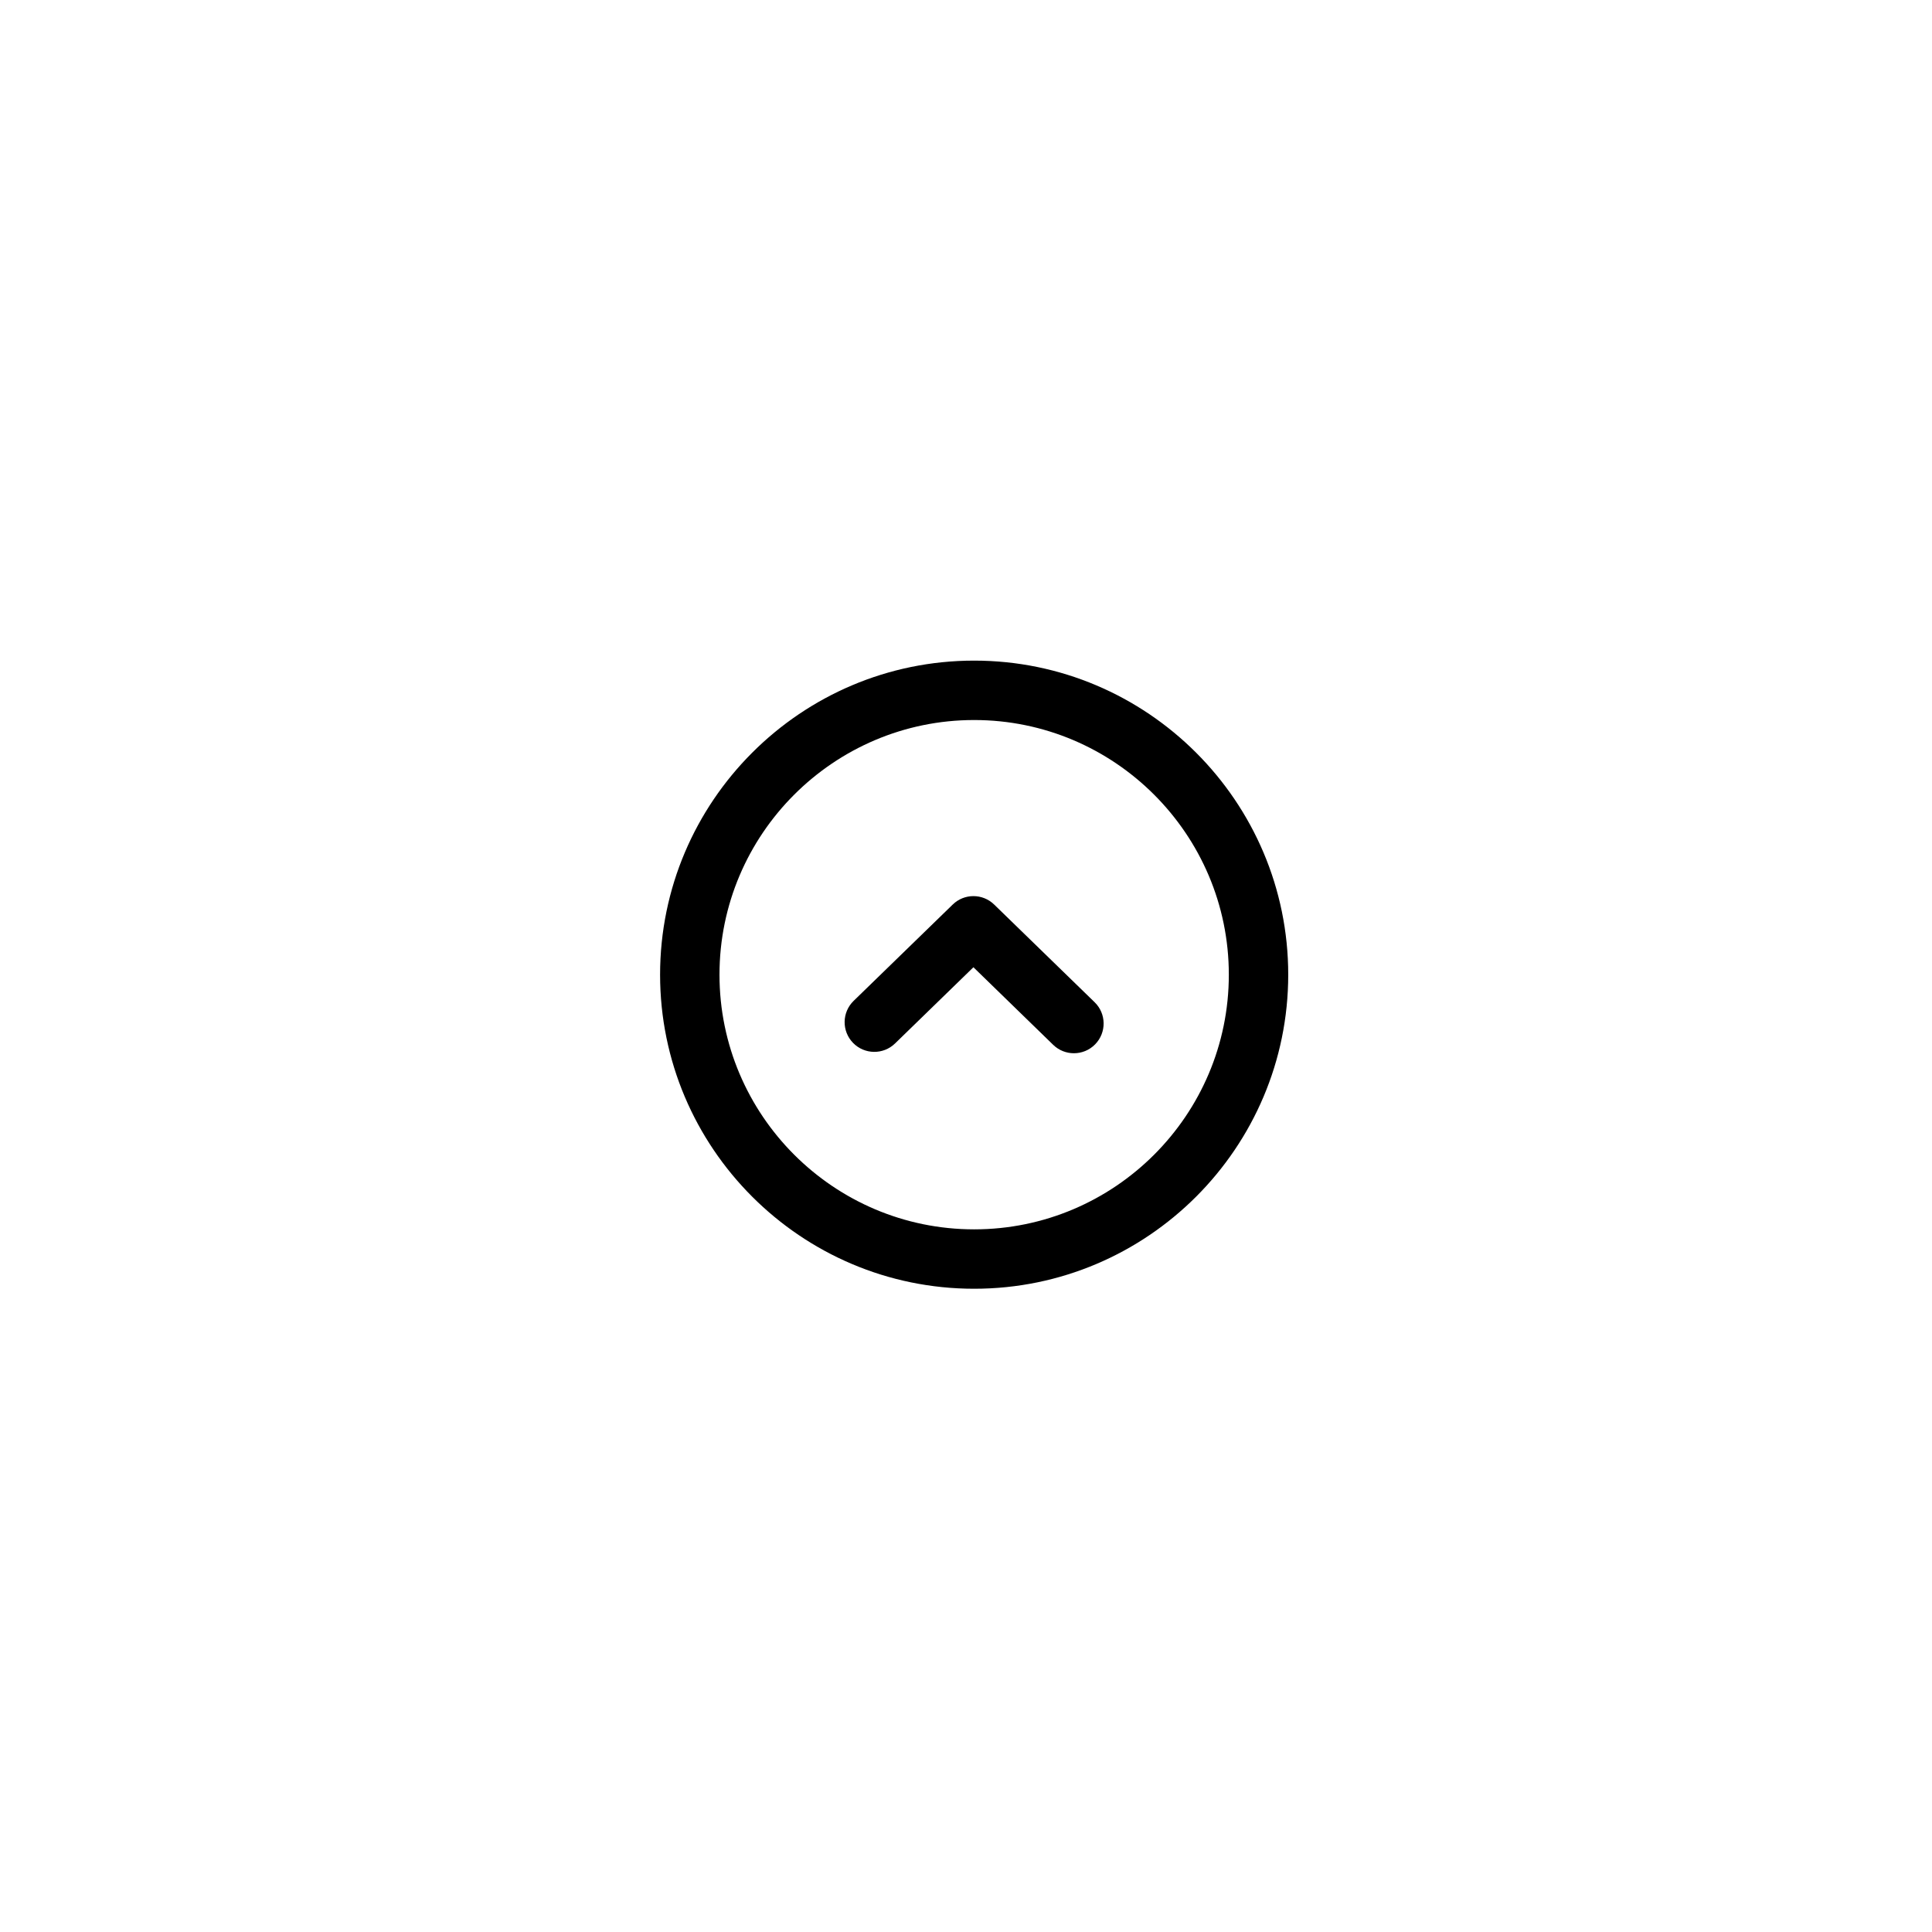 <?xml version="1.0" encoding="UTF-8"?>
<!-- Uploaded to: ICON Repo, www.svgrepo.com, Generator: ICON Repo Mixer Tools -->
<svg fill="#000000" width="800px" height="800px" version="1.1" viewBox="144 144 512 512" xmlns="http://www.w3.org/2000/svg">
 <g>
  <path d="m407.46 383.71c-3.055-2.969-7.918-2.977-10.977 0l-26.262 25.531c-3.117 3.031-3.188 8.016-0.156 11.133 3.031 3.117 8.016 3.184 11.133 0.152l20.77-20.195 21.141 20.562c1.531 1.488 3.512 2.227 5.492 2.227 2.051 0 4.102-0.797 5.644-2.383 3.031-3.117 2.961-8.102-0.152-11.133z"/>
  <path d="m402.16 319.07c-45.895 0-83.23 37.336-83.23 83.23s37.336 83.23 83.23 83.23c45.898 0 83.234-37.336 83.234-83.23s-37.336-83.23-83.234-83.23zm0 150.72c-37.215 0-67.488-30.273-67.488-67.488s30.277-67.488 67.488-67.488c37.215 0 67.492 30.277 67.492 67.488-0.004 37.215-30.277 67.488-67.492 67.488z"/>
 </g>
</svg>